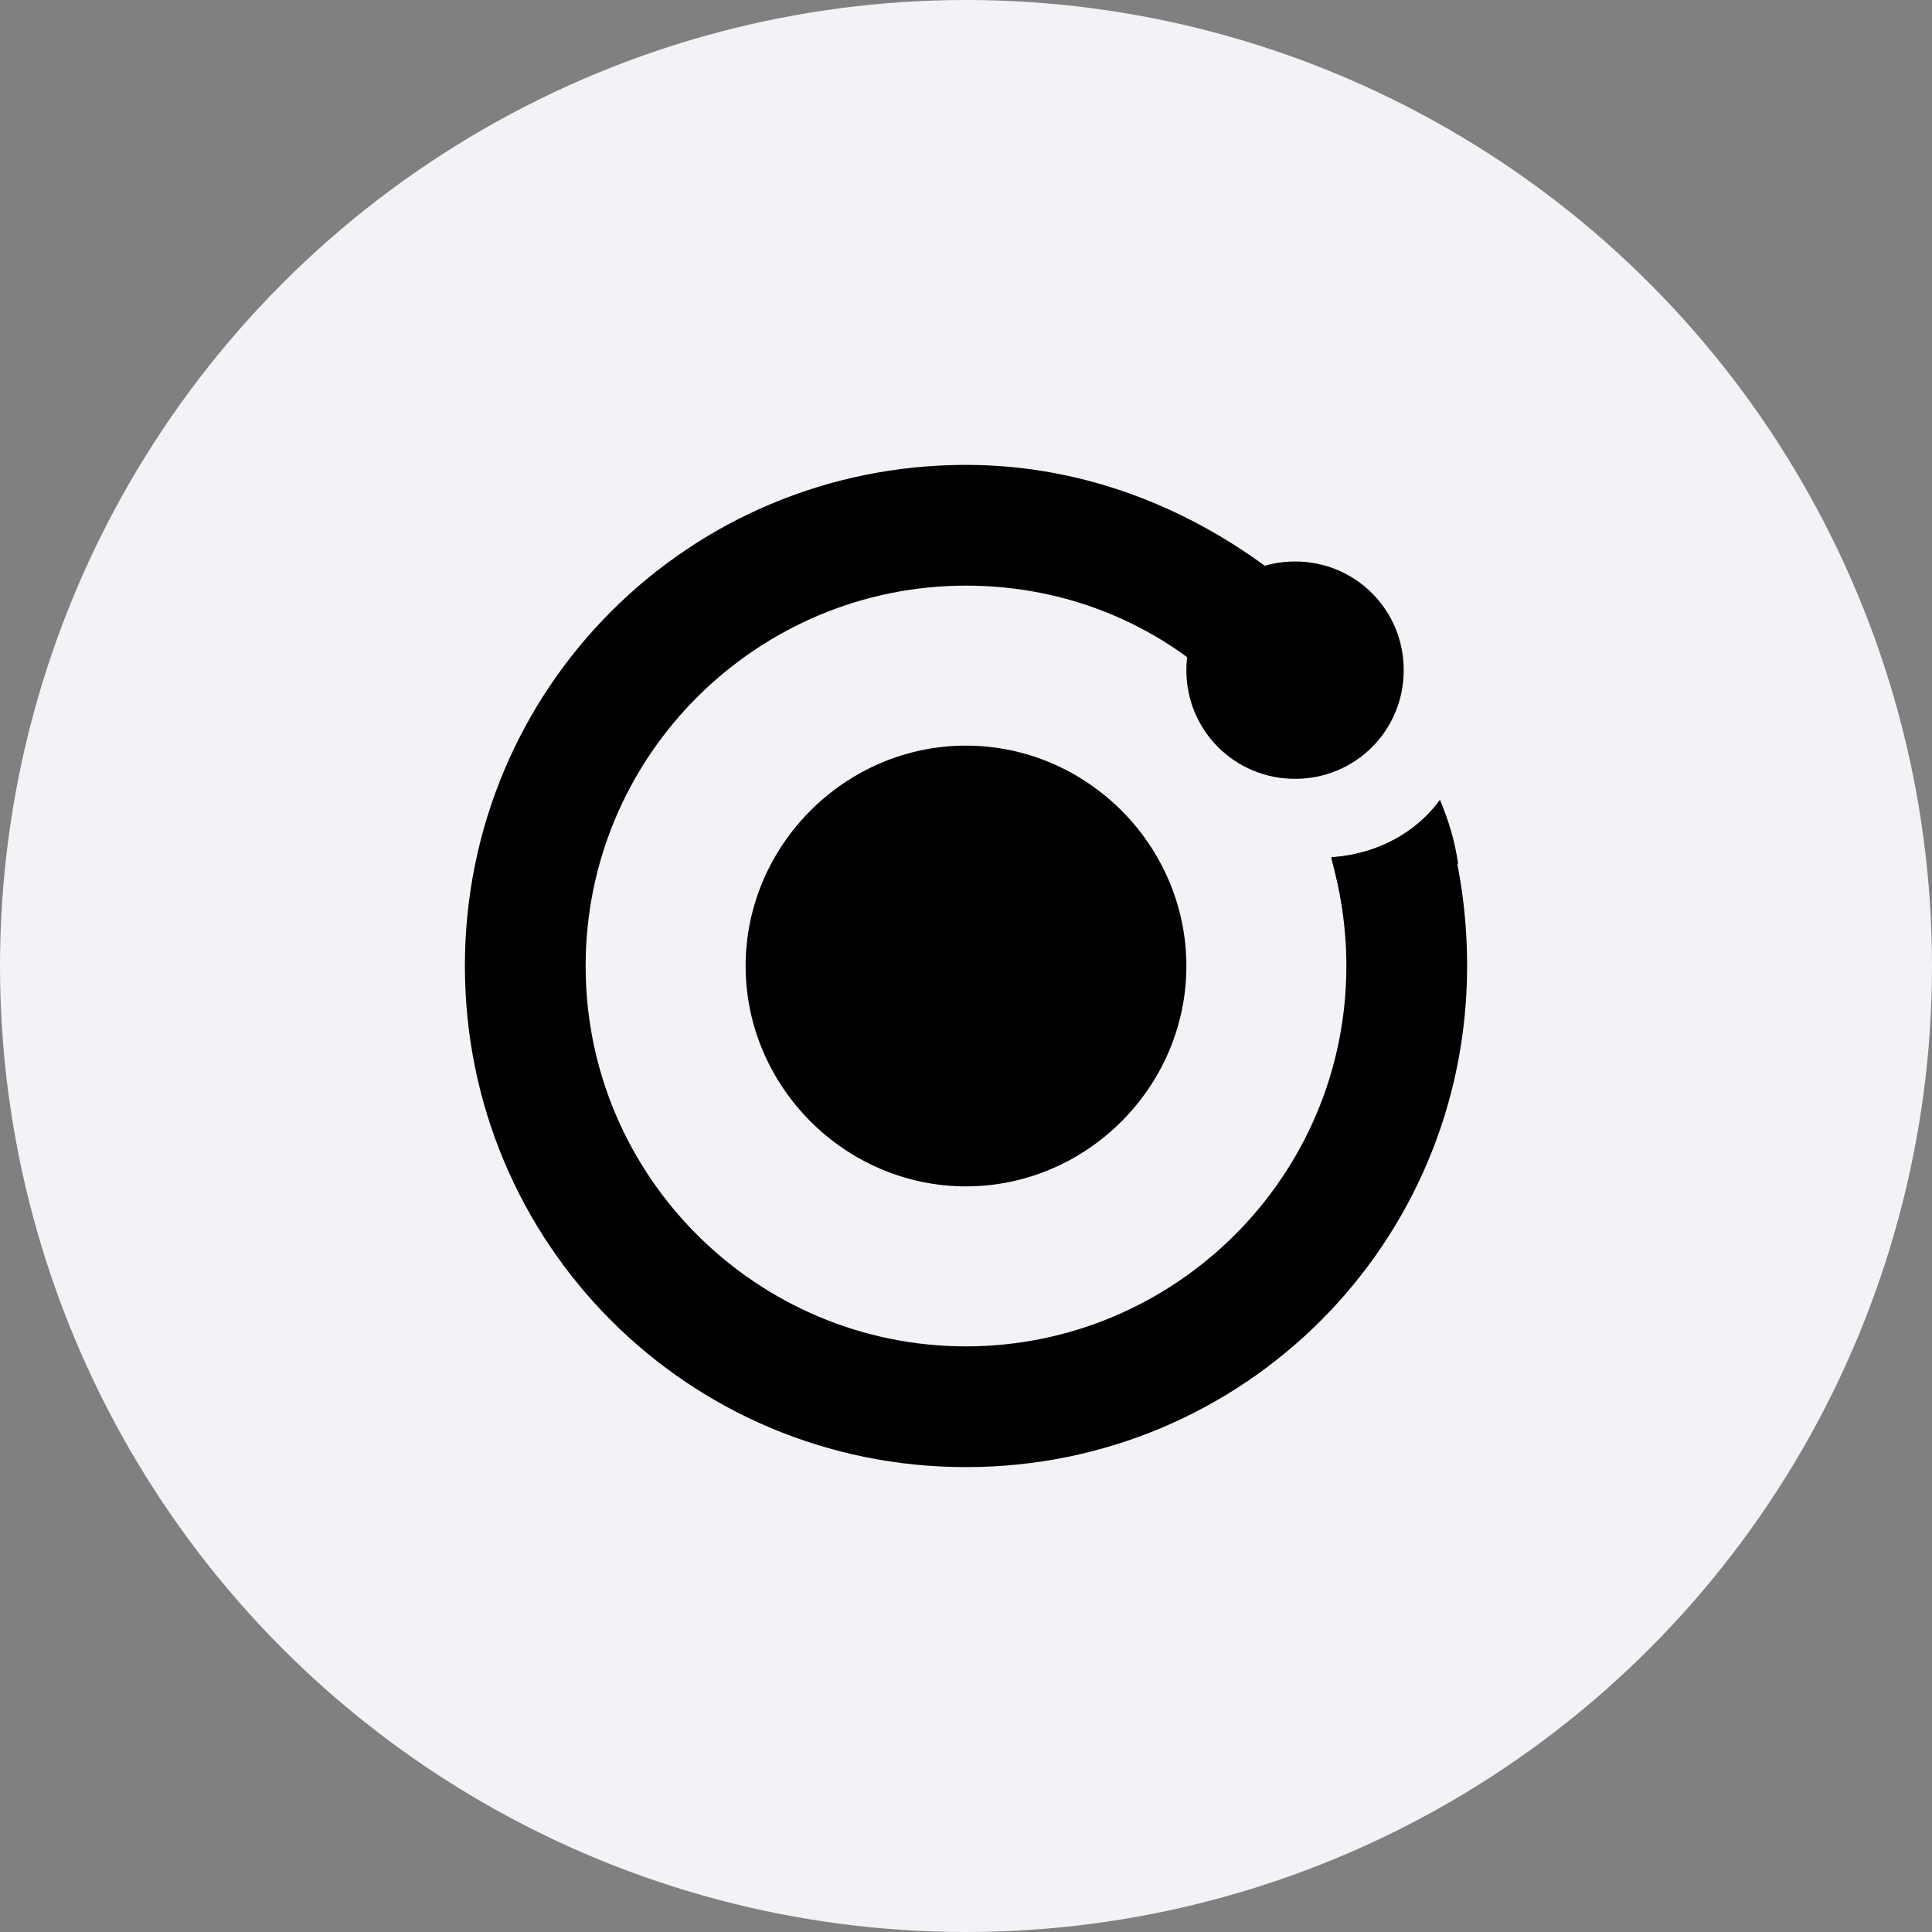 <?xml version="1.0" encoding="utf-8"?>
<!-- Generator: Adobe Illustrator 26.0.1, SVG Export Plug-In . SVG Version: 6.00 Build 0)  -->
<svg version="1.1" id="Layer_1" xmlns="http://www.w3.org/2000/svg" xmlns:xlink="http://www.w3.org/1999/xlink" x="0px" y="0px"
	 viewBox="0 0 64 64" style="enable-background:new 0 0 64 64;" xml:space="preserve">
<rect x="0" y="0" width="64" height="64" fill="#808080" stroke="none"/>
<style type="text/css">
	.st0{fill:#F1F3F7;}
</style>
<circle class="st0" cx="32" cy="32" r="32"/>
<g>
	<g>
		<path d="M19.4,32c0-7,5.7-12.6,12.6-12.6c2.8,0,5.4,0.9,7.5,2.5c0.6-1.3,1.7-2.3,3-2.7c-2.9-2.3-6.5-3.8-10.5-3.8
			c-9.2,0-16.6,7.4-16.6,16.6c0,9.2,7.4,16.6,16.6,16.6c9.2,0,16.6-7.4,16.6-16.6c0-1.9-0.3-3.8-0.9-5.5c-0.8,1.1-2.1,1.8-3.6,1.9
			c0.3,1.1,0.5,2.3,0.5,3.6c0,7-5.7,12.6-12.6,12.6S19.4,39,19.4,32z"/>
	</g>
	<path d="M48.3,28.6c-0.1-0.7-0.3-1.4-0.6-2.1c-0.8,1.1-2.1,1.8-3.6,1.9c0.2,0.8,0.4,1.6,0.5,2.5C46.1,30.7,47.5,29.9,48.3,28.6z"/>
	<path d="M32,39.3c4,0,7.3-3.3,7.3-7.3c0-4-3.3-7.3-7.3-7.3S24.7,28,24.7,32S28,39.3,32,39.3z"/>
	<path d="M42.9,25.8c2,0,3.6-1.6,3.6-3.6s-1.6-3.6-3.6-3.6c-2,0-3.6,1.6-3.6,3.6S40.9,25.8,42.9,25.8z"/>
</g>
</svg>
